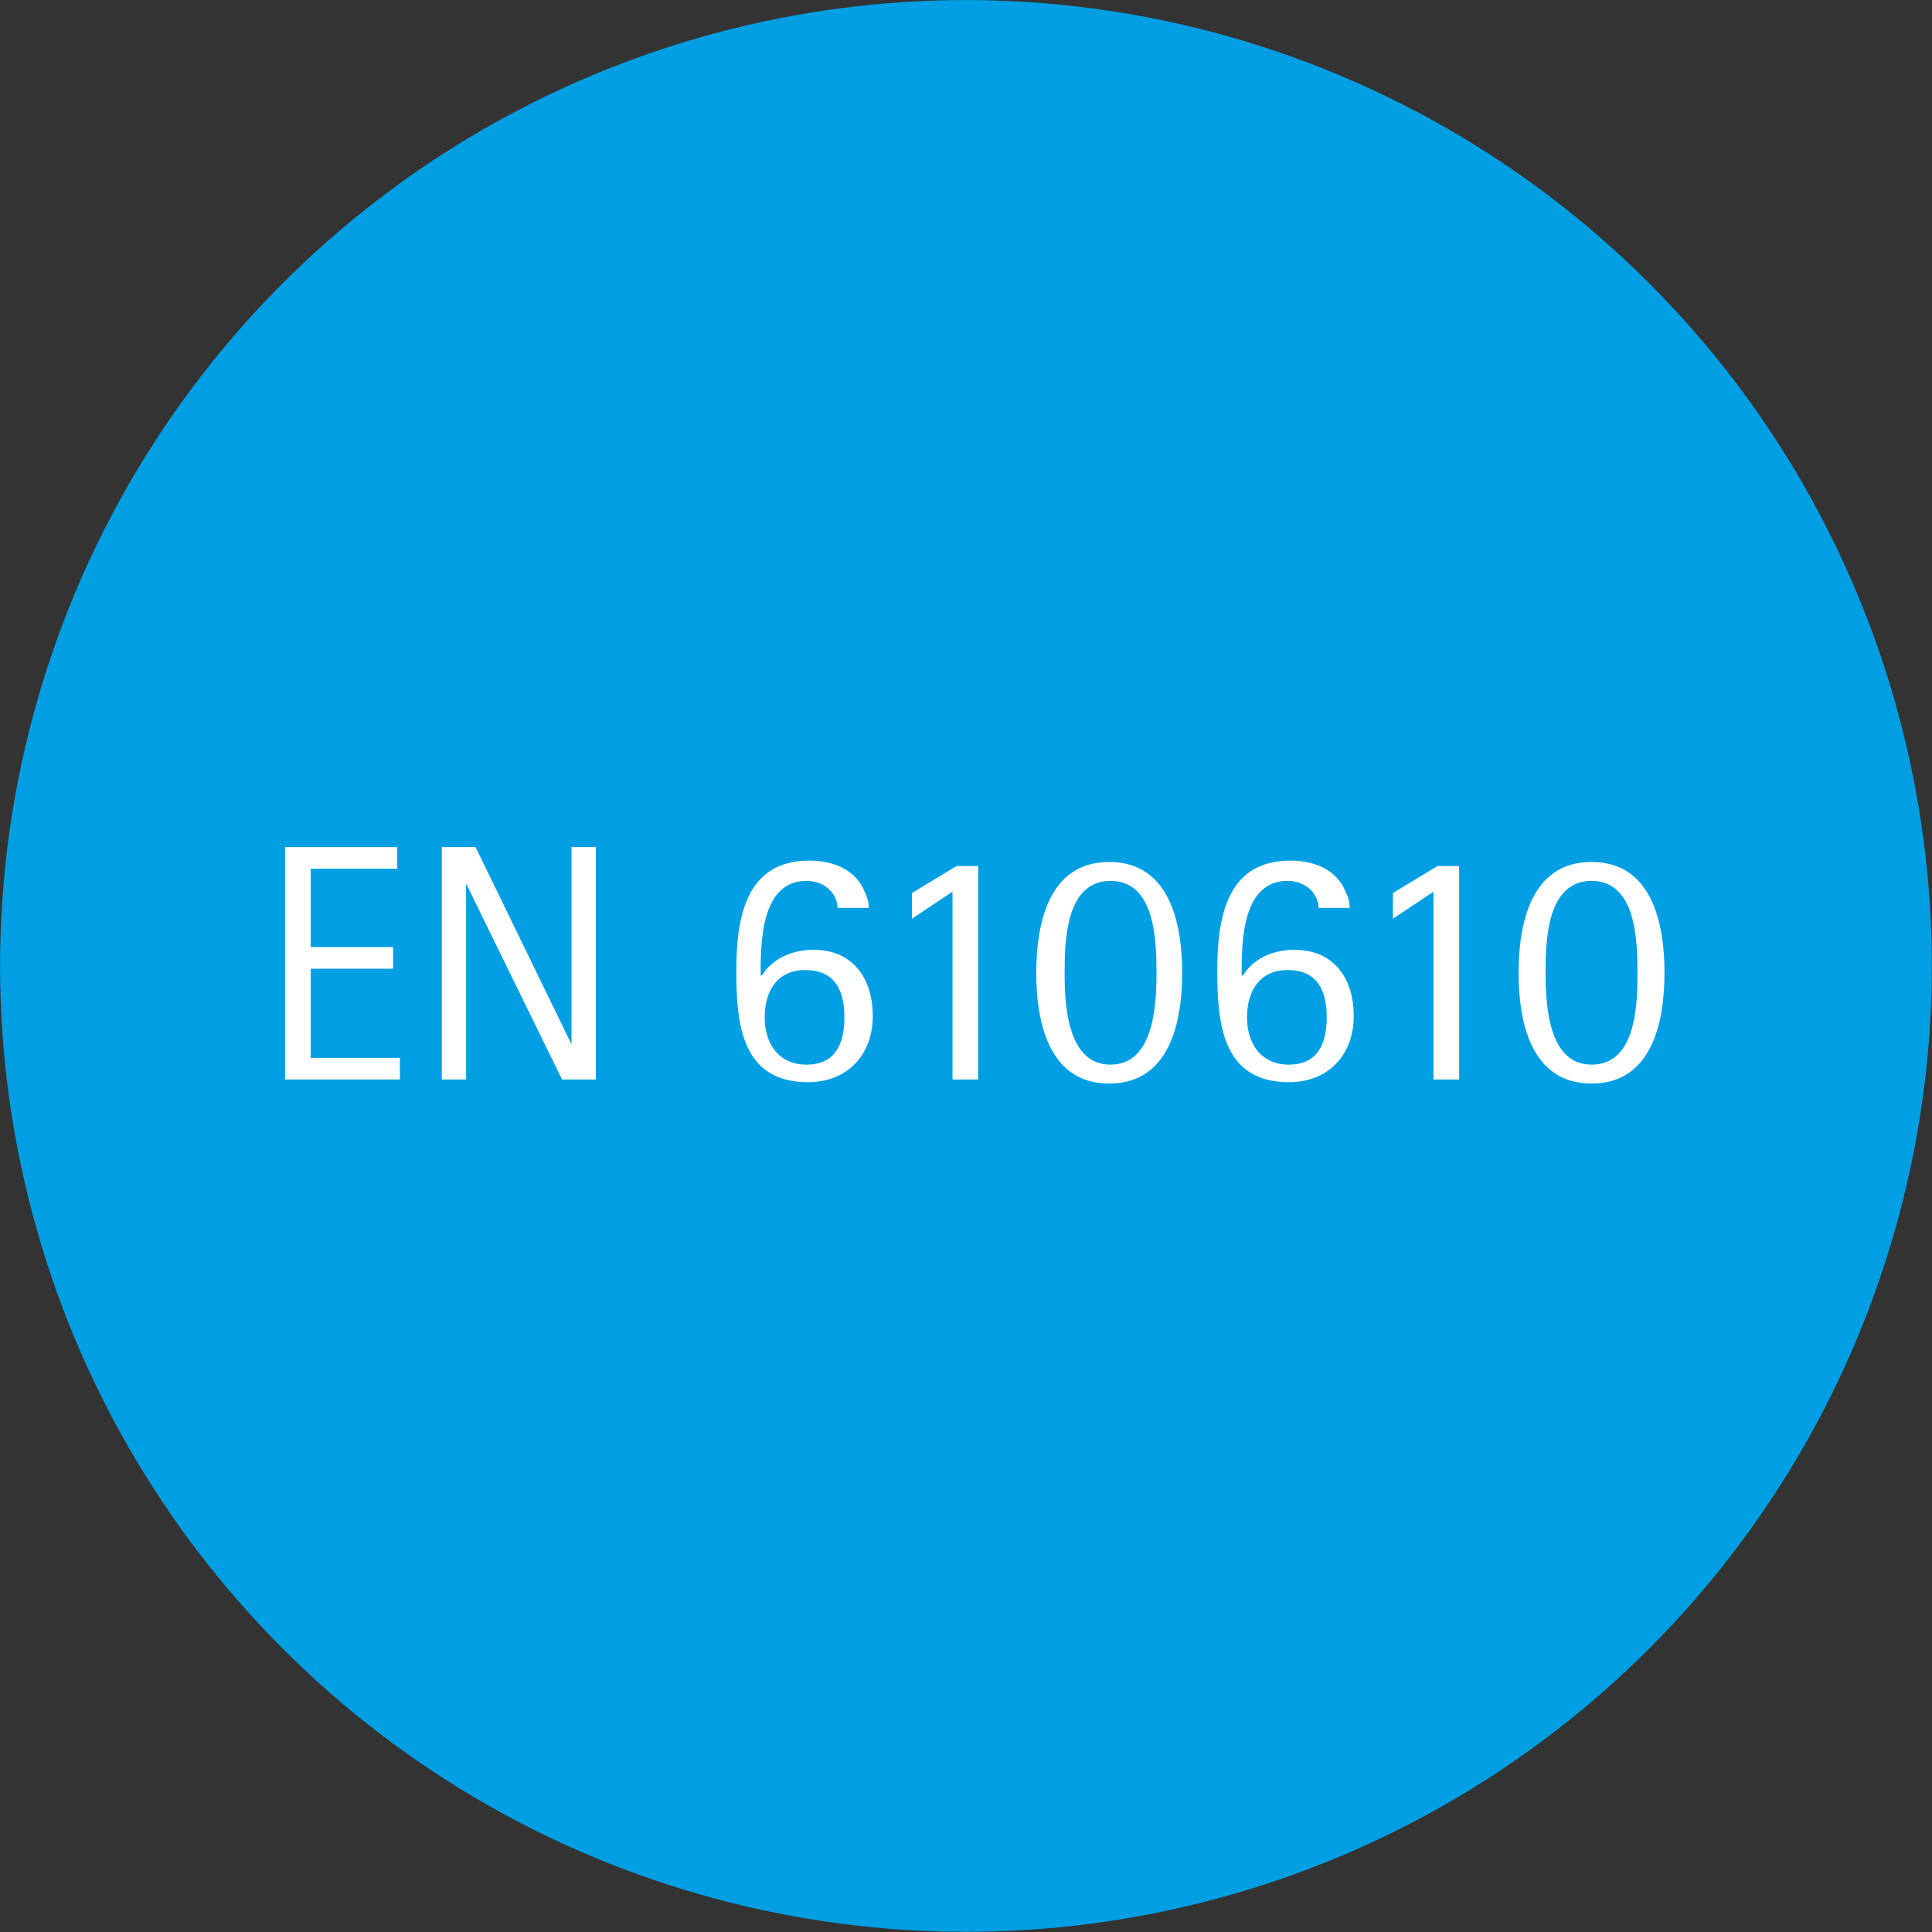 <?xml version="1.0" encoding="utf-8"?>
<!-- Generator: Adobe Illustrator 25.2.2, SVG Export Plug-In . SVG Version: 6.00 Build 0)  -->
<svg version="1.1" id="Ebene_1" xmlns="http://www.w3.org/2000/svg" xmlns:xlink="http://www.w3.org/1999/xlink" x="0px" y="0px"
	 viewBox="0 0 143 143" style="enable-background:new 0 0 143 143;" xml:space="preserve">
<rect x="0" y="0" width="143" height="143" fill="#333333" stroke="none"/>
<style type="text/css">
	.st0{fill:#009FE3;}
	.st1{fill:#FFFFFF;}
</style>
<ellipse transform="matrix(0.707 -0.707 0.707 0.707 -29.605 71.495)" class="st0" cx="71.5" cy="71.5" rx="71.5" ry="71.5"/>
<g>
	<path class="st1" d="M21.1,79.9V62.7h8.3v1.6H23v5.8h6.1v1.6H23v6.6h6.6v1.6H21.1z"/>
	<path class="st1" d="M41.6,79.9l-7.1-14.5h0v14.5h-1.8V62.7h2.5l7.1,14.6h0V62.7h1.8v17.2H41.6z"/>
	<path class="st1" d="M62,67.3c0-1.3-1.1-2.1-2.3-2.1c-3.4,0-3.4,4.6-3.4,7h0.1c0.8-1.3,2.3-1.9,3.8-1.9c3,0,4.4,2.2,4.4,4.9
		c0,2.9-1.9,4.9-4.8,4.9c-4.9,0-5.3-4.3-5.3-8.2c0-3.8,0.6-8.2,5.4-8.2c1.7,0,3.4,0.6,4.1,2.3c0.2,0.4,0.3,0.8,0.3,1.2H62z
		 M62.5,75.3c0-2-0.7-3.5-2.9-3.5c-2.1,0-3,1.6-3,3.5s1,3.5,3.1,3.5C61.8,78.8,62.5,77.3,62.5,75.3z"/>
	<path class="st1" d="M70.5,79.9V66l-3,2v-1.9l3.3-2h1.6v15.8H70.5z"/>
	<path class="st1" d="M76.7,72c0-3.6,0.9-8.2,5.4-8.2s5.4,4.6,5.4,8.2s-0.9,8.2-5.4,8.2S76.7,75.6,76.7,72z M85.6,72
		c0-2.4-0.1-6.8-3.4-6.8c-3.3,0-3.4,4.4-3.4,6.8s0.2,6.8,3.4,6.8C85.4,78.8,85.6,74.4,85.6,72z"/>
	<path class="st1" d="M97.6,67.3c0-1.3-1.1-2.1-2.3-2.1c-3.4,0-3.4,4.6-3.4,7H92c0.8-1.3,2.3-1.9,3.8-1.9c3,0,4.4,2.2,4.4,4.9
		c0,2.9-1.9,4.9-4.8,4.9c-4.9,0-5.3-4.3-5.3-8.2c0-3.8,0.6-8.2,5.4-8.2c1.7,0,3.4,0.6,4.1,2.3c0.2,0.4,0.3,0.8,0.3,1.2H97.6z
		 M98.2,75.3c0-2-0.7-3.5-2.9-3.5c-2.1,0-3,1.6-3,3.5s1,3.5,3.1,3.5C97.5,78.8,98.2,77.3,98.2,75.3z"/>
	<path class="st1" d="M106.1,79.9V66l-3,2v-1.9l3.3-2h1.6v15.8H106.1z"/>
	<path class="st1" d="M112.4,72c0-3.6,0.9-8.2,5.4-8.2s5.4,4.6,5.4,8.2s-0.9,8.2-5.4,8.2S112.4,75.6,112.4,72z M121.2,72
		c0-2.4-0.1-6.8-3.4-6.8c-3.3,0-3.4,4.4-3.4,6.8s0.2,6.8,3.4,6.8C121.1,78.8,121.2,74.4,121.2,72z"/>
</g>
</svg>
